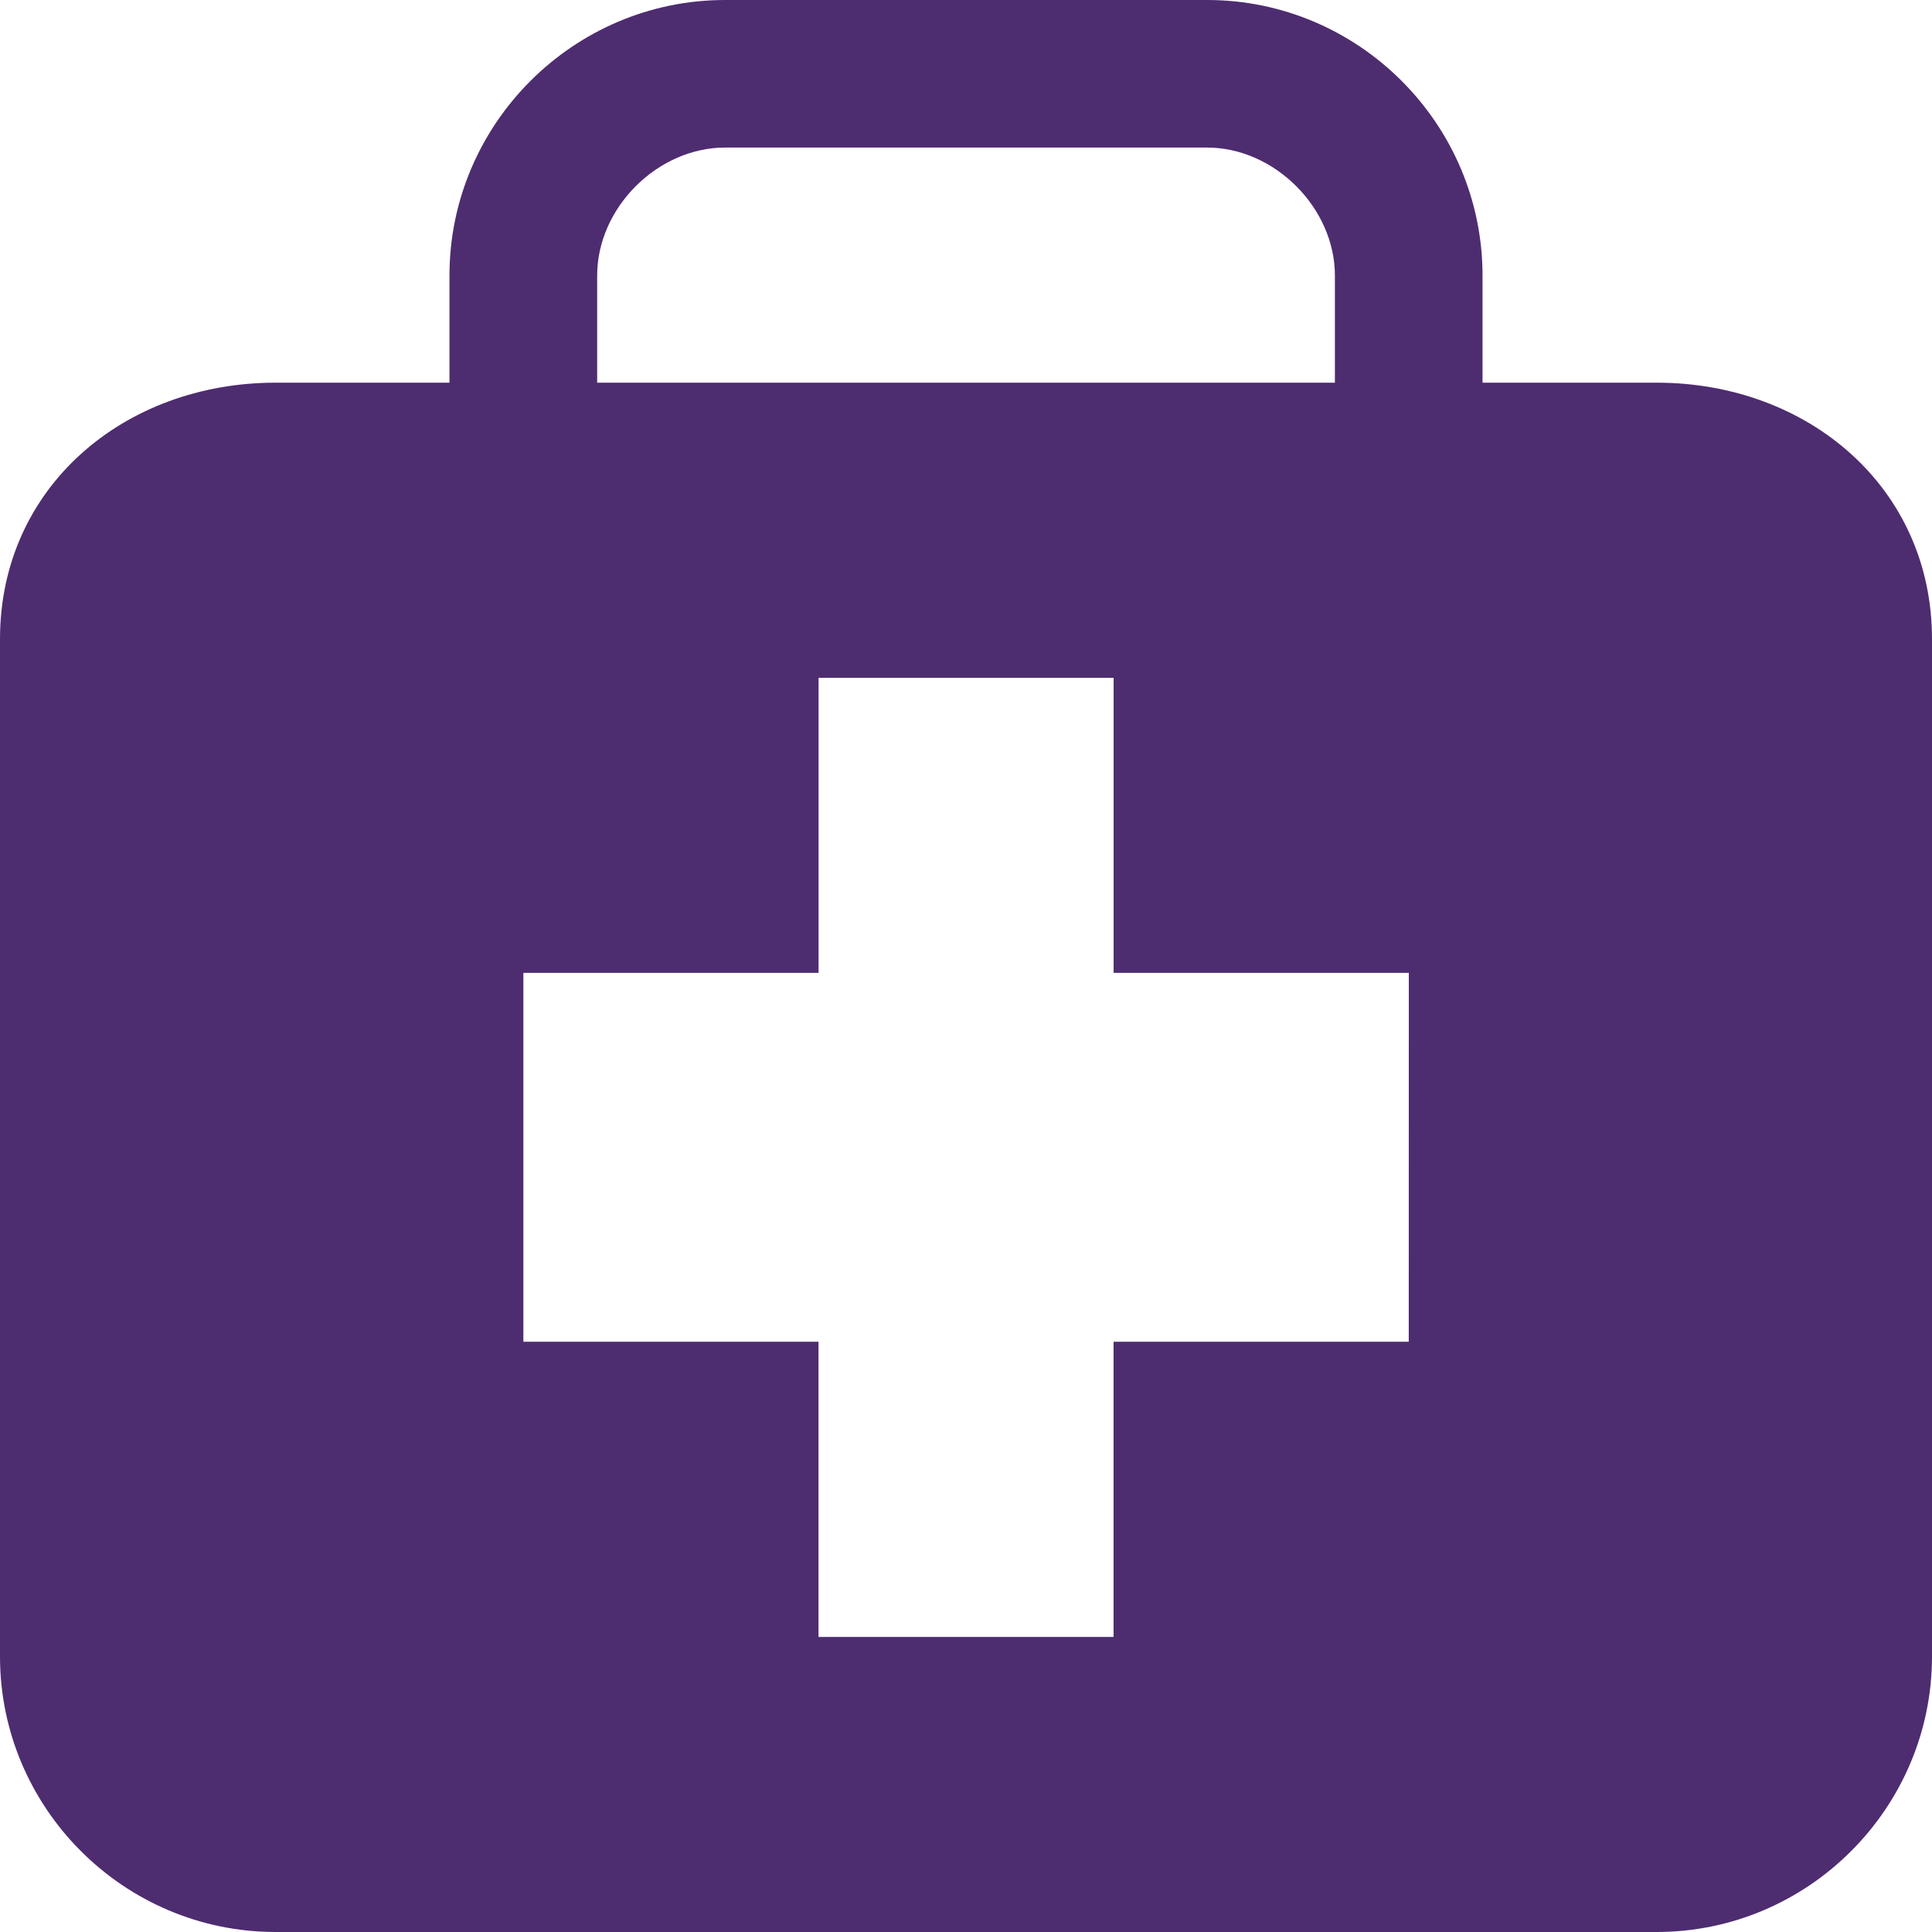 <?xml version="1.0"?>
<svg xmlns="http://www.w3.org/2000/svg" xmlns:xlink="http://www.w3.org/1999/xlink" version="1.1" id="Capa_1" x="0px" y="0px" viewBox="0 0 29.59 29.59" style="enable-background:new 0 0 29.59 29.59;" xml:space="preserve" width="512px" height="512px" class=""><g><g>
	<path id="_x3C_Compound_Path_x3E__5_" d="M25.373,5.861h-2.667V4.22c0-2.323-1.898-4.22-4.218-4.22h-7.383   C8.786,0,6.884,1.897,6.884,4.22v1.641H4.221C1.896,5.861,0,7.467,0,9.787v15.584c0,2.32,1.896,4.219,4.221,4.219h21.152   c2.32,0,4.217-1.898,4.217-4.219V9.787C29.59,7.467,27.693,5.861,25.373,5.861z M9.146,4.22c0-1.037,0.924-1.96,1.959-1.96h7.383   c1.031,0,1.957,0.924,1.957,1.96v1.641H9.146V4.22z M21.576,20.55h-4.521v4.521h-4.519V20.55h-4.52V14.9h4.521v-4.518h4.519V14.9   h4.521L21.576,20.55L21.576,20.55z" data-original="#000000" class="active-path" data-old_color="#4e2c70" fill="#4e2c70"/>
	<g>
	</g>
	<g>
	</g>
	<g>
	</g>
	<g>
	</g>
	<g>
	</g>
	<g>
	</g>
	<g>
	</g>
	<g>
	</g>
	<g>
	</g>
	<g>
	</g>
	<g>
	</g>
	<g>
	</g>
	<g>
	</g>
	<g>
	</g>
	<g>
	</g>
</g></g> </svg>
